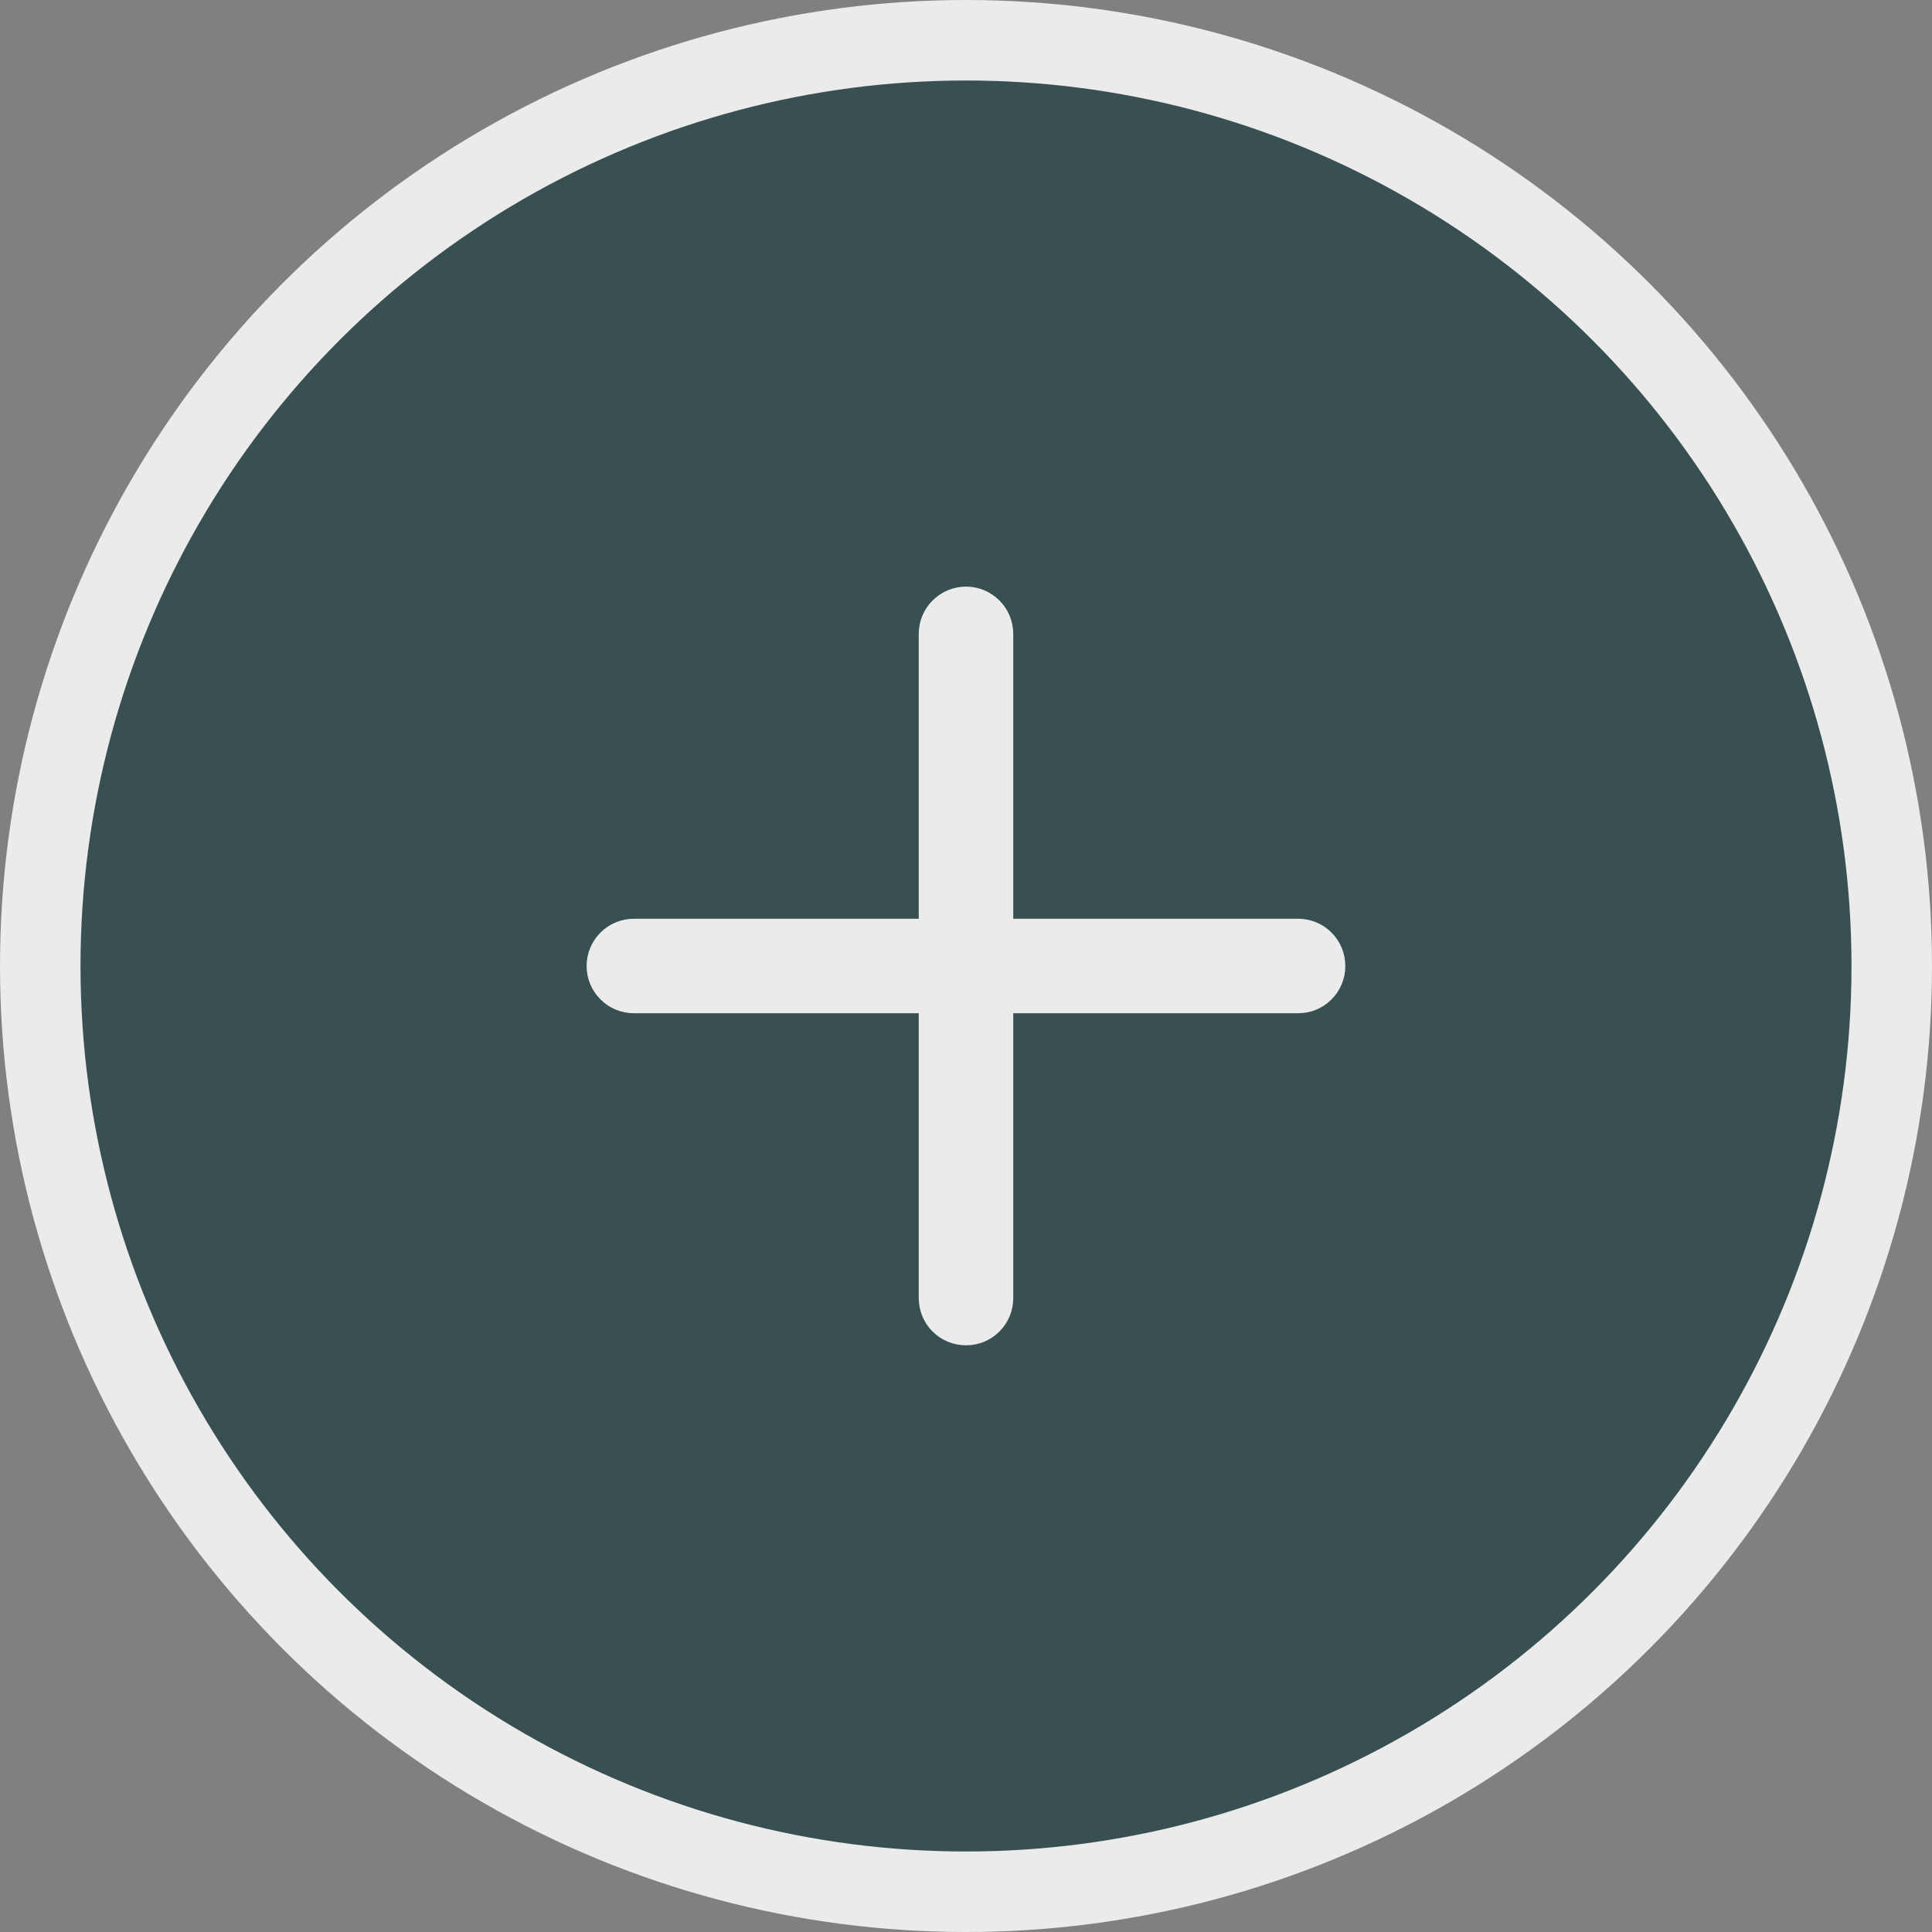 <svg width="24" height="24" viewBox="0 0 24 24" fill="none" xmlns="http://www.w3.org/2000/svg">
<rect x="0" y="0" width="24" height="24" fill="#808080" stroke="none"/>
<circle cx="12" cy="12" r="11.5" fill="#385052" stroke="#EBEBEB"/>
<path d="M16.399 12.274C16.472 12.201 16.512 12.103 16.512 12C16.512 11.897 16.472 11.799 16.399 11.726C16.326 11.653 16.228 11.613 16.125 11.613H12.387V7.875C12.387 7.772 12.347 7.674 12.274 7.601C12.201 7.528 12.103 7.487 12 7.487C11.897 7.487 11.799 7.528 11.726 7.601C11.653 7.674 11.613 7.772 11.613 7.875V11.613H7.875C7.772 11.613 7.674 11.653 7.601 11.726C7.528 11.799 7.487 11.897 7.487 12C7.487 12.103 7.528 12.201 7.601 12.274C7.674 12.347 7.772 12.387 7.875 12.387H11.613V16.125C11.613 16.228 11.653 16.326 11.726 16.399C11.799 16.472 11.897 16.512 12 16.512C12.103 16.512 12.201 16.472 12.274 16.399C12.347 16.326 12.387 16.228 12.387 16.125V12.387H16.125C16.228 12.387 16.326 12.347 16.399 12.274Z" fill="#EBEBEB" stroke="#EBEBEB" stroke-width="0.4"/>
</svg>
